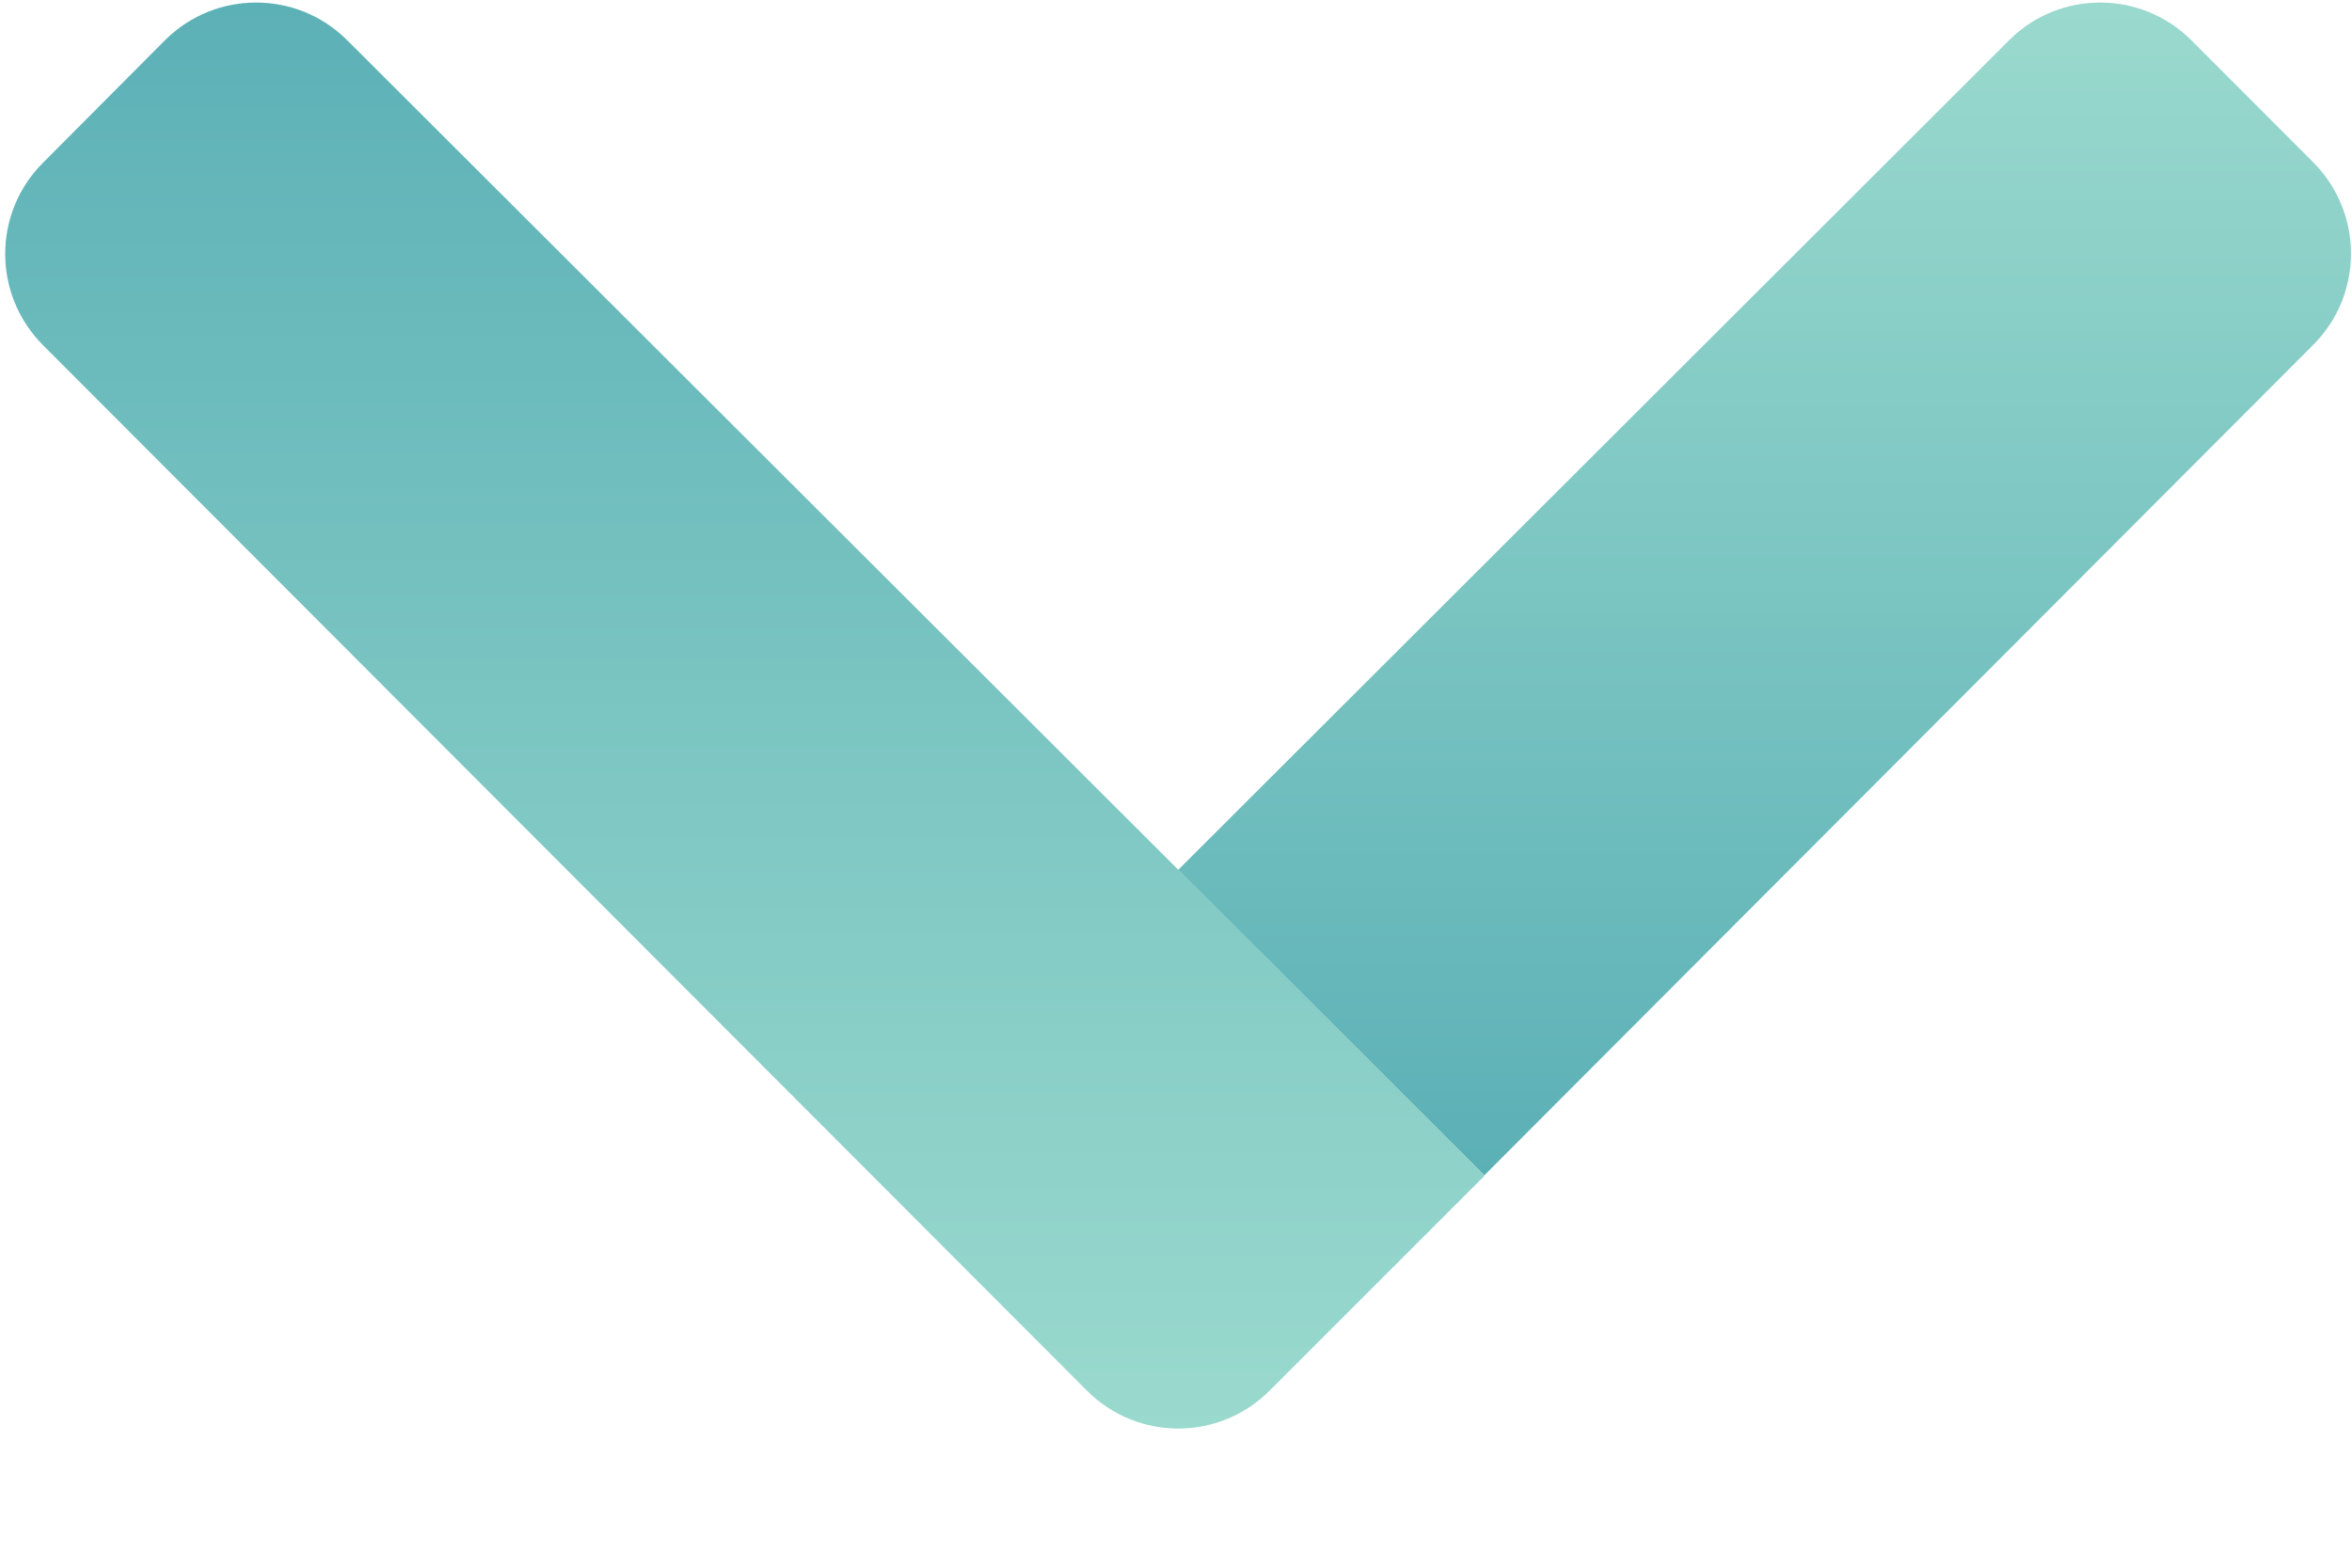 <?xml version="1.0" encoding="UTF-8"?>
<svg width="12px" height="8px" viewBox="0 0 12 8" version="1.1" xmlns="http://www.w3.org/2000/svg" xmlns:xlink="http://www.w3.org/1999/xlink">
    <title>chevron-down</title>
    <defs>
        <linearGradient x1="50%" y1="-2.48949813e-15%" x2="50%" y2="100%" id="linearGradient-1">
            <stop stop-color="#9BDACE" offset="0%"></stop>
            <stop stop-color="#5BB0B6" offset="100%"></stop>
        </linearGradient>
        <linearGradient x1="50%" y1="-2.48949813e-15%" x2="50%" y2="100%" id="linearGradient-2">
            <stop stop-color="#5BB0B6" offset="0%"></stop>
            <stop stop-color="#9BDACE" offset="100%"></stop>
        </linearGradient>
    </defs>
    <g id="Page-1" stroke="none" stroke-width="1" fill="none" fill-rule="evenodd">
        <g id="Home" transform="translate(-885, -2496)">
            <g id="Group-13" transform="translate(249, 1633)">
                <g id="Group-4" transform="translate(532, 830)">
                    <g id="chevron-down" transform="translate(110, 37) scale(1, -1) rotate(-180) translate(-110, -37) translate(104, 33)">
                        <path d="M5.989,4.439 L4.427,5.998 L0.198,1.76 C-0.059,1.503 -0.059,1.086 0.198,0.828 L0.82,0.205 C1.077,-0.051 1.493,-0.051 1.749,0.205 L5.989,4.439 Z" id="Path" fill="url(#linearGradient-1)"></path>
                        <path d="M11.78,1.762 L6.453,7.098 C6.196,7.354 5.781,7.354 5.524,7.098 L4.425,5.999 L10.229,0.205 C10.485,-0.051 10.901,-0.051 11.158,0.205 L11.78,0.83 C12.038,1.087 12.038,1.504 11.78,1.762 Z" id="Path" fill="url(#linearGradient-2)"></path>
                    </g>
                </g>
            </g>
        </g>
    </g>
</svg>